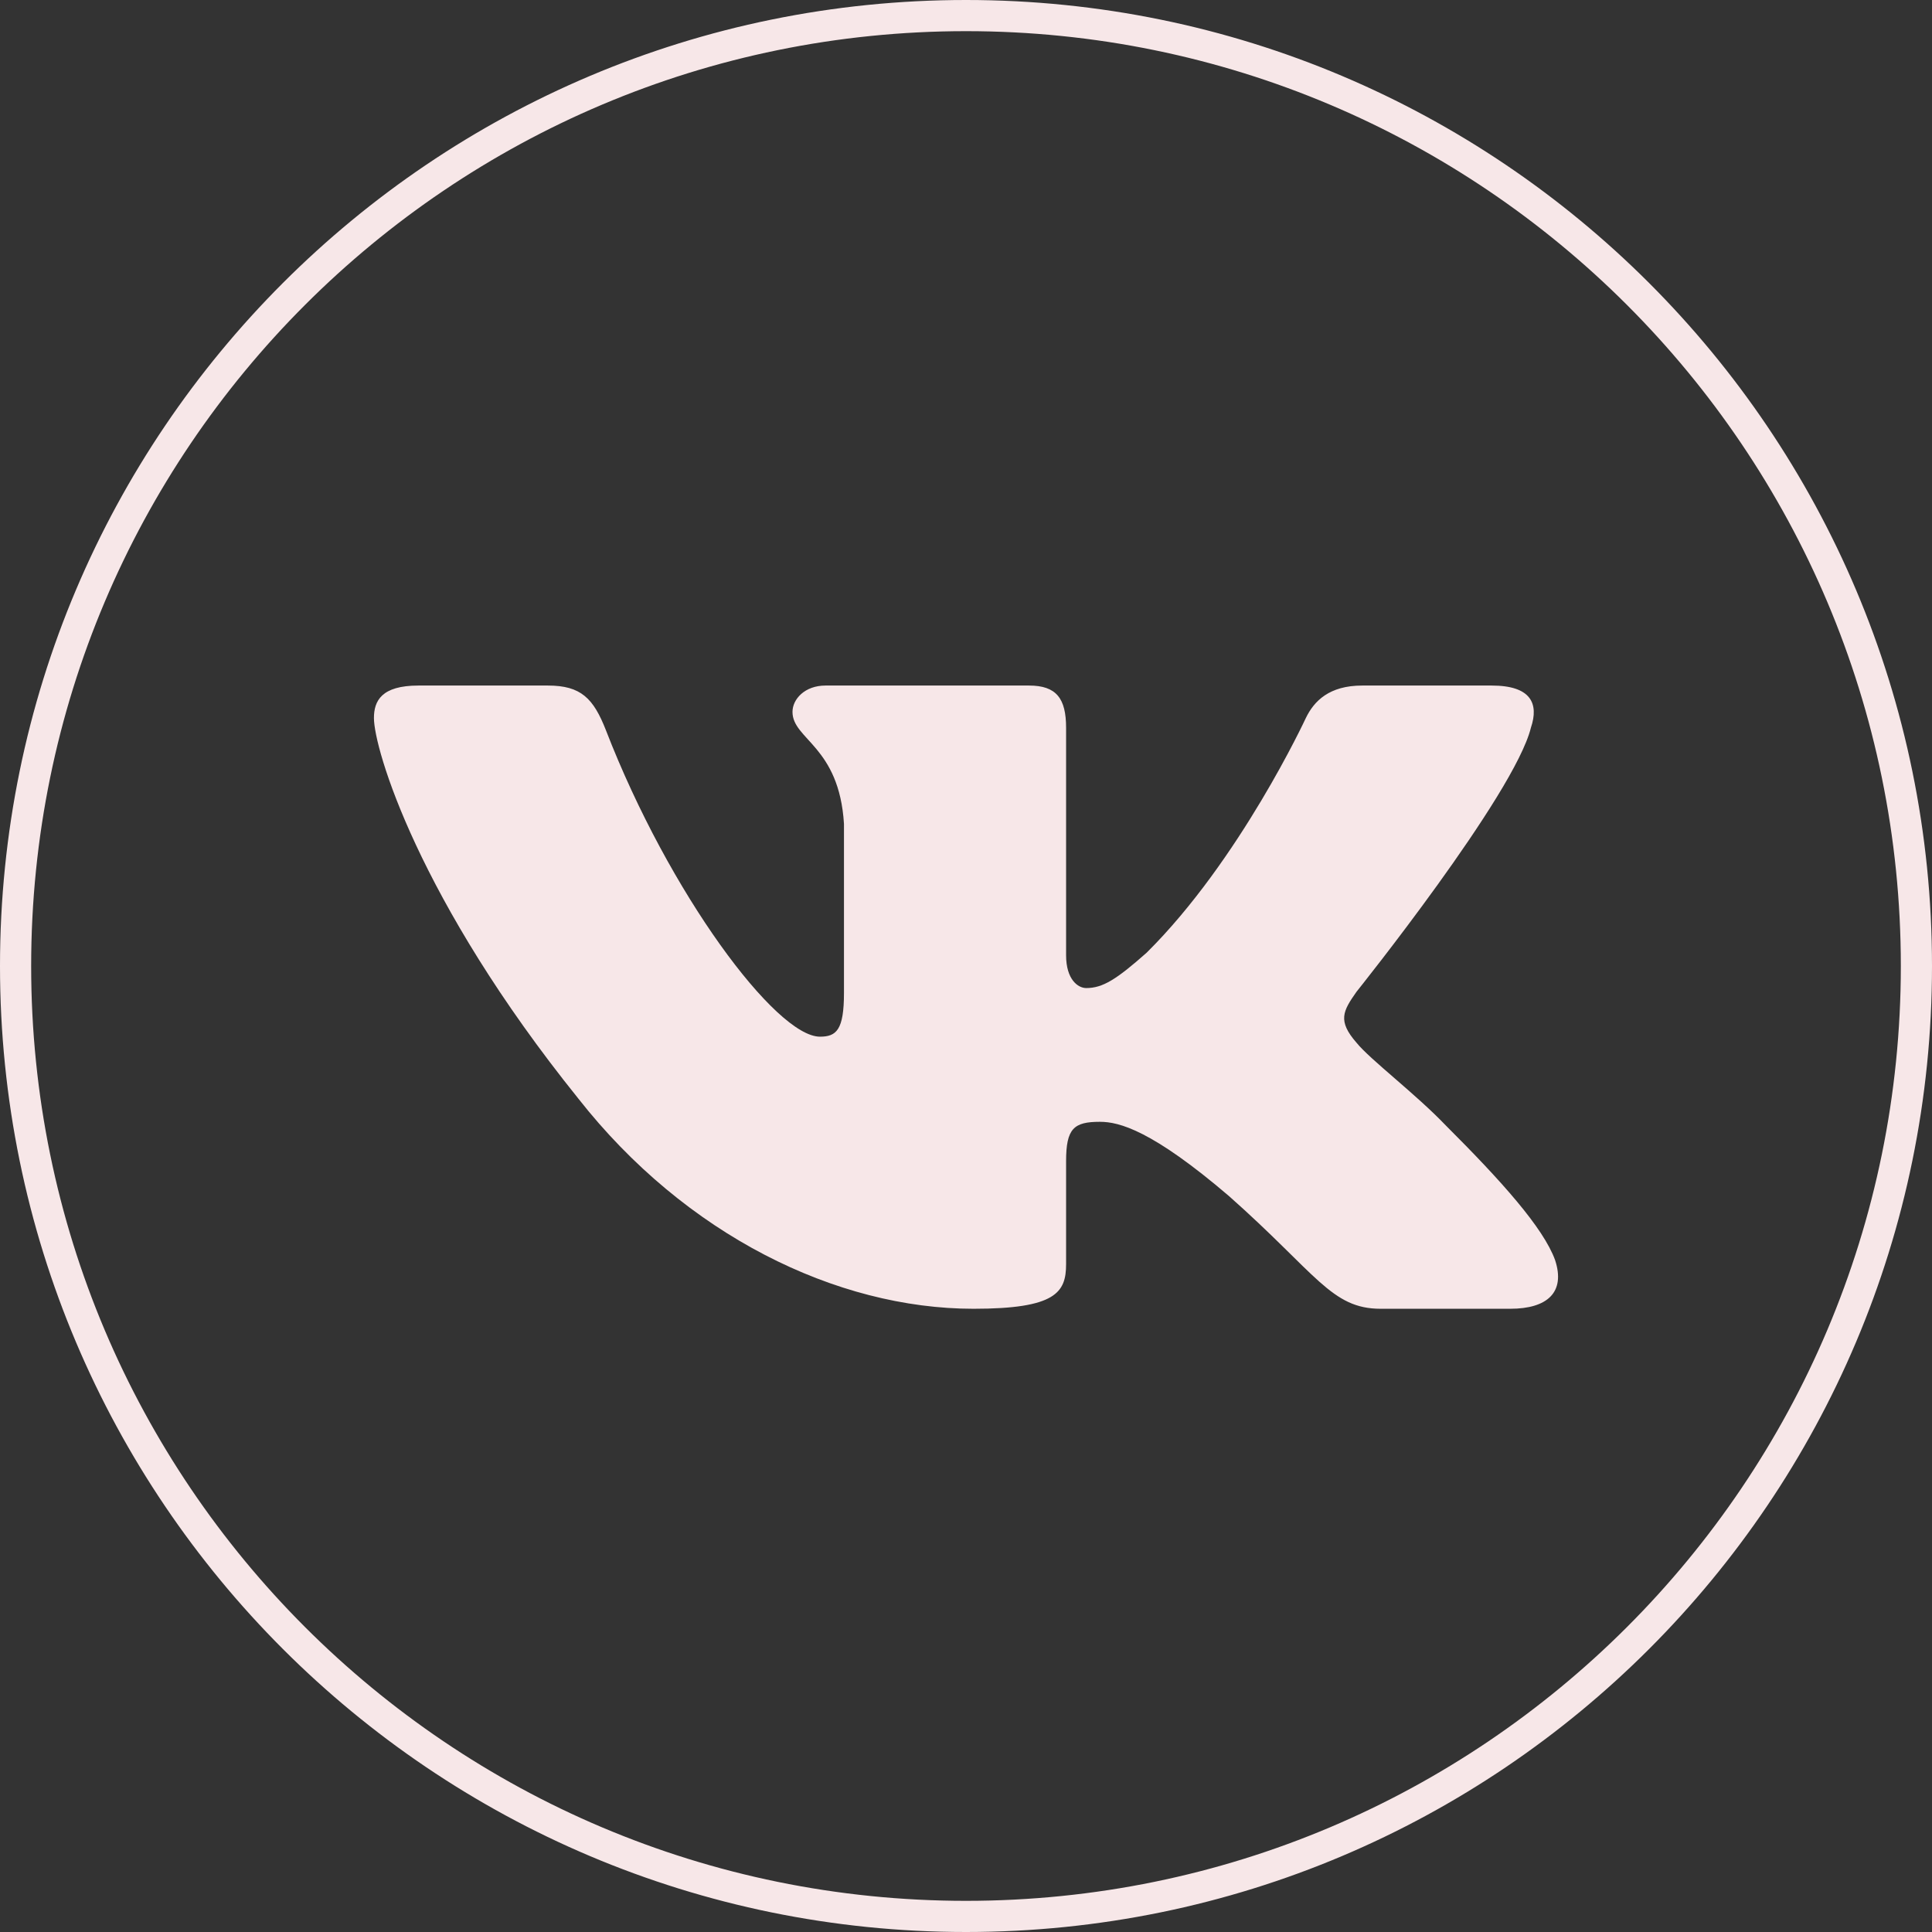 <?xml version="1.0" encoding="UTF-8"?> <svg xmlns="http://www.w3.org/2000/svg" width="31" height="31" viewBox="0 0 31 31" fill="none"><rect x="0" y="0" width="31" height="31" fill="#333333" stroke="none"/><path fill-rule="evenodd" clip-rule="evenodd" d="M24.564 11.677C24.696 11.287 24.564 11 23.935 11H21.857C21.328 11 21.085 11.248 20.953 11.521C20.953 11.521 19.895 13.804 18.398 15.287C17.913 15.717 17.693 15.854 17.429 15.854C17.297 15.854 17.106 15.717 17.106 15.327V11.677C17.106 11.209 16.952 11 16.512 11H13.245C12.915 11 12.716 11.217 12.716 11.423C12.716 11.867 13.465 11.97 13.542 13.219V15.932C13.542 16.526 13.421 16.634 13.157 16.634C12.452 16.634 10.738 14.341 9.722 11.716C9.522 11.206 9.323 11 8.791 11H6.713C6.119 11 6 11.248 6 11.521C6 12.009 6.705 14.429 9.281 17.629C10.999 19.815 13.419 21 15.621 21C16.942 21 17.106 20.737 17.106 20.284V18.632C17.106 18.105 17.231 18 17.649 18C17.958 18 18.486 18.137 19.719 19.191C21.129 20.44 21.361 21 22.154 21H24.232C24.826 21 25.123 20.737 24.952 20.218C24.764 19.7 24.091 18.949 23.199 18.059C22.714 17.551 21.988 17.005 21.767 16.732C21.459 16.38 21.547 16.224 21.767 15.912C21.767 15.912 24.3 12.751 24.564 11.677Z" fill="#F7E7E8"></path><path d="M30.5 15.5C30.5 7.216 23.784 0.5 15.5 0.5C7.216 0.5 0.5 7.216 0.5 15.5C0.5 23.784 7.216 30.5 15.5 30.5V31C6.94 31 0 24.06 0 15.5C0 6.94 6.94 0 15.5 0C24.06 0 31 6.94 31 15.5C31 24.06 24.06 31 15.5 31V30.5C23.784 30.5 30.5 23.784 30.5 15.5Z" fill="#F7E7E8"></path></svg> 